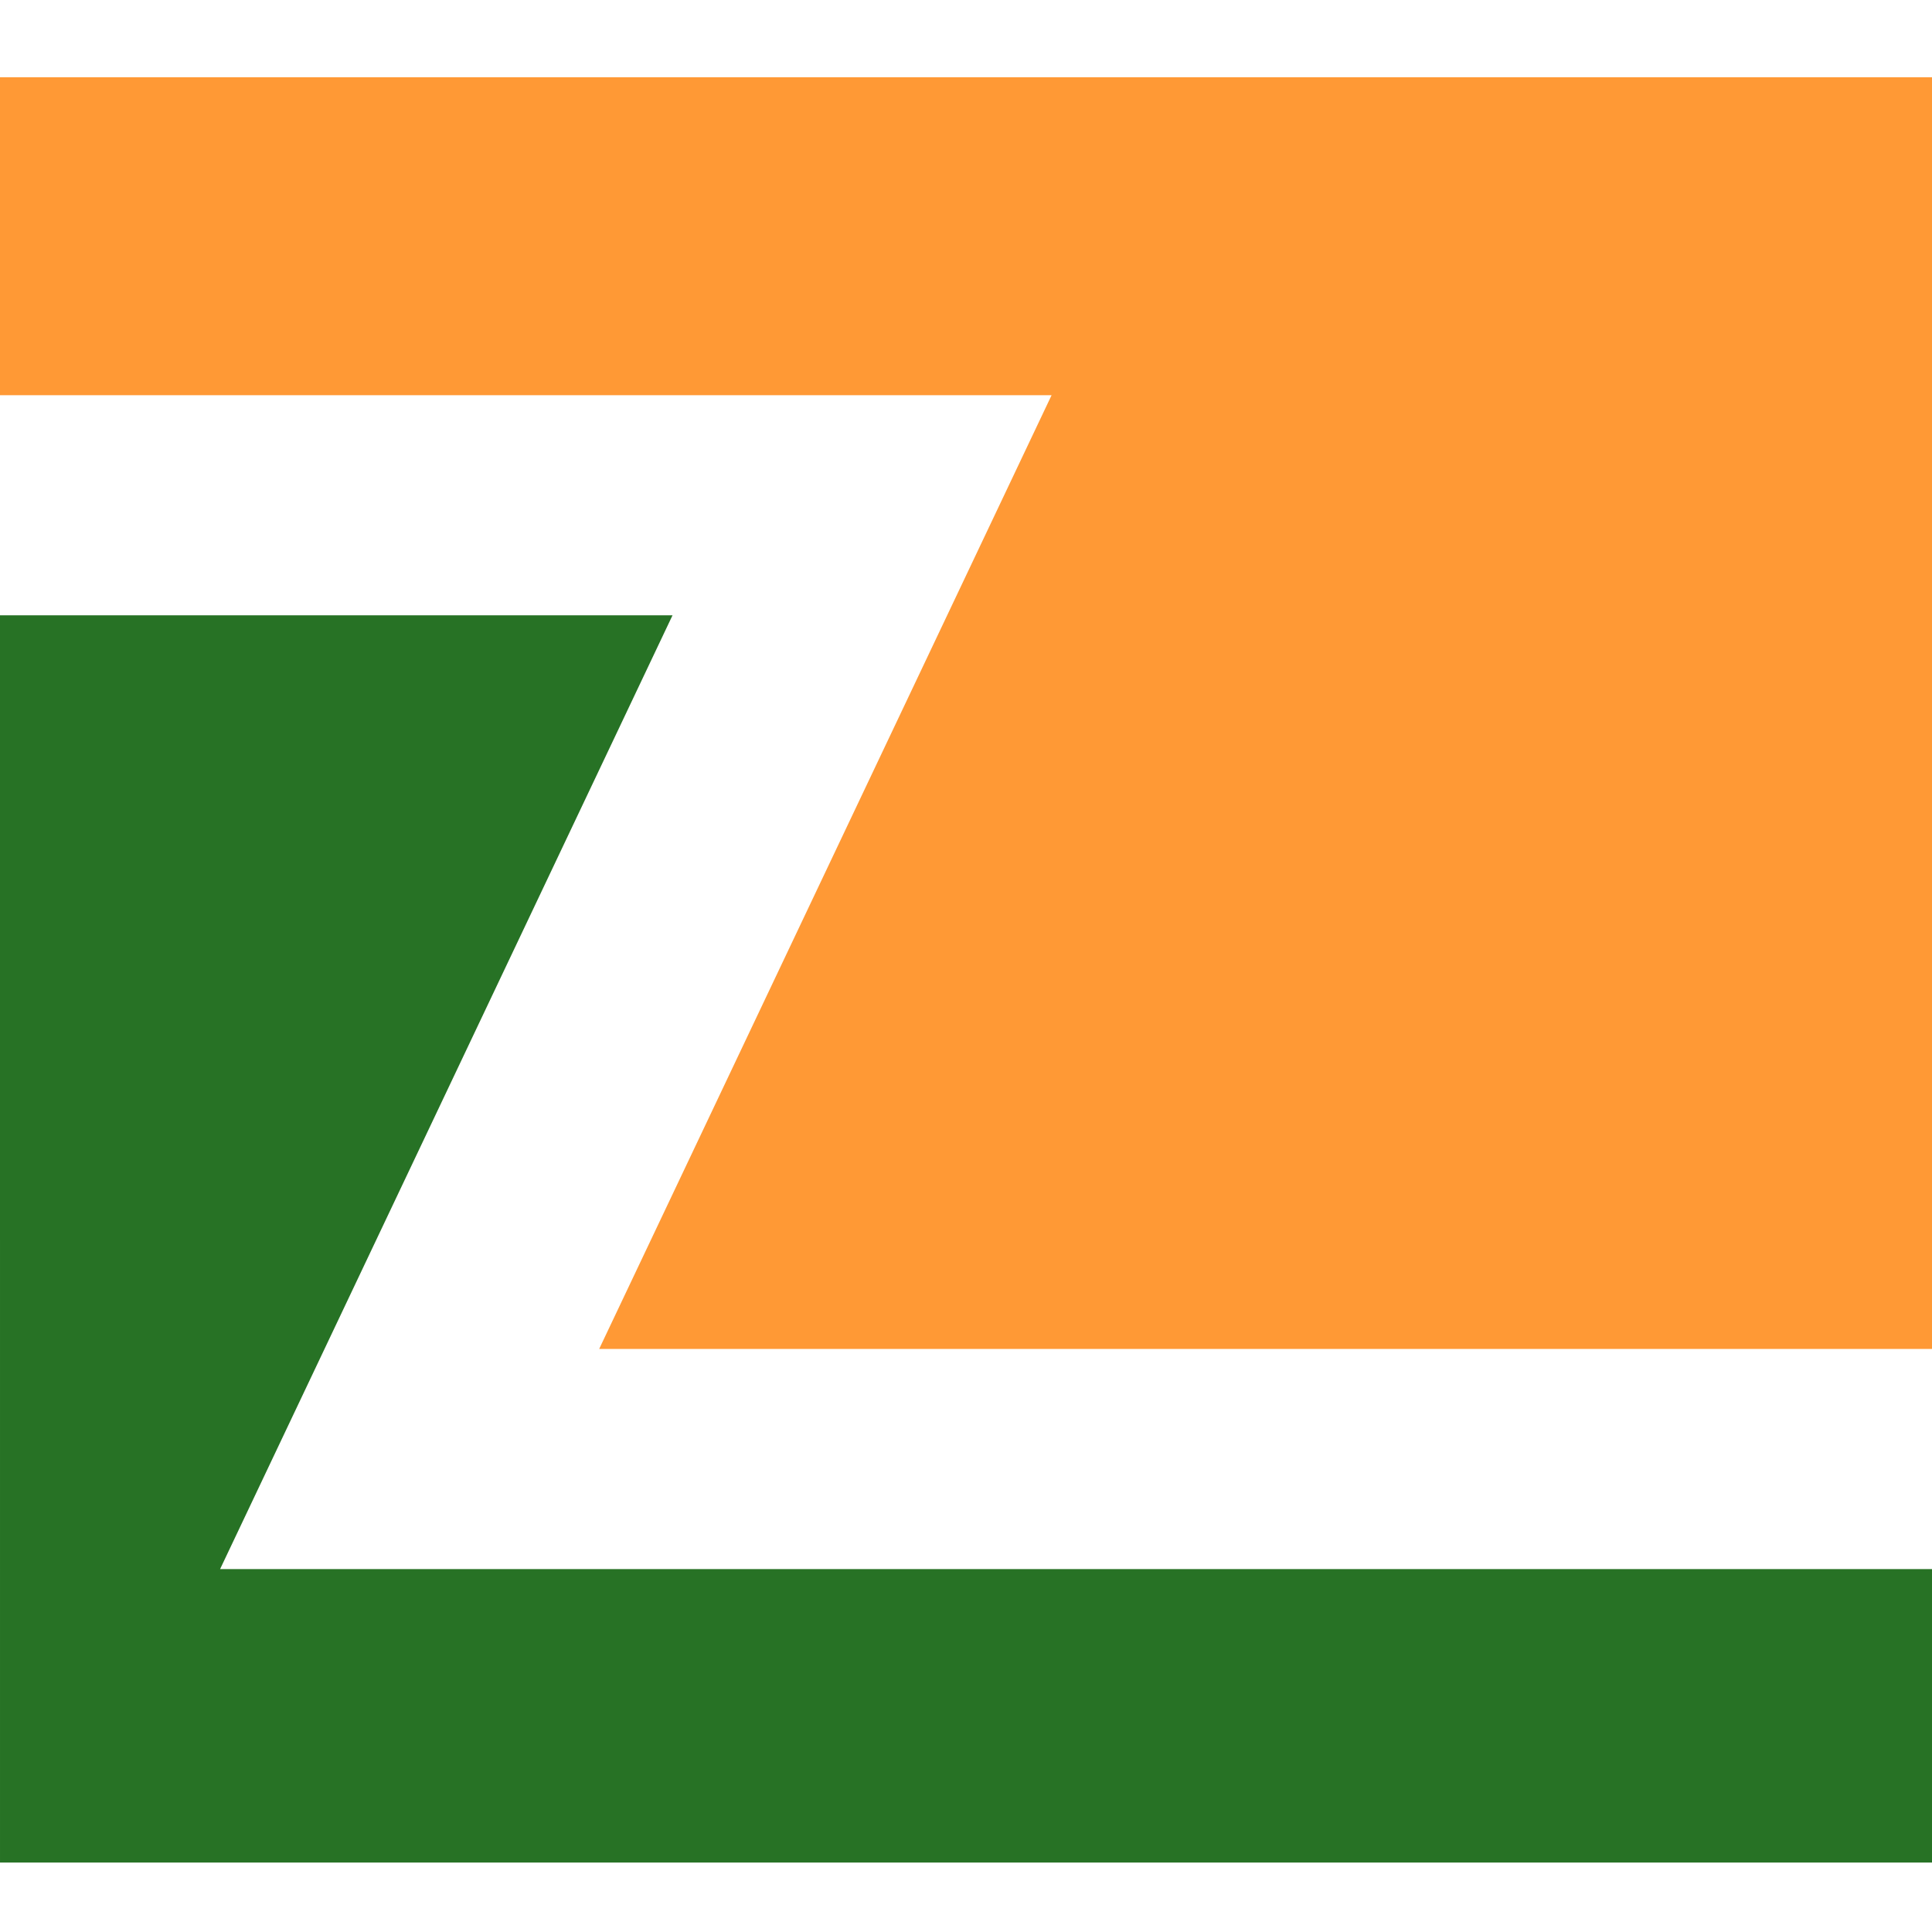 <?xml version="1.0" encoding="UTF-8"?> <svg xmlns="http://www.w3.org/2000/svg" width="40" height="40" viewBox="0 0 40 40" fill="none"> <path d="M0 1.6H40V27.929H12.405L21.772 8.182H0V1.6Z" fill="#FF9935"></path> <path d="M40 38.562H9.85807e-05L2.00626e-06 12.739H13.924L4.557 32.486H40L40 38.562Z" fill="#277225"></path> </svg> 